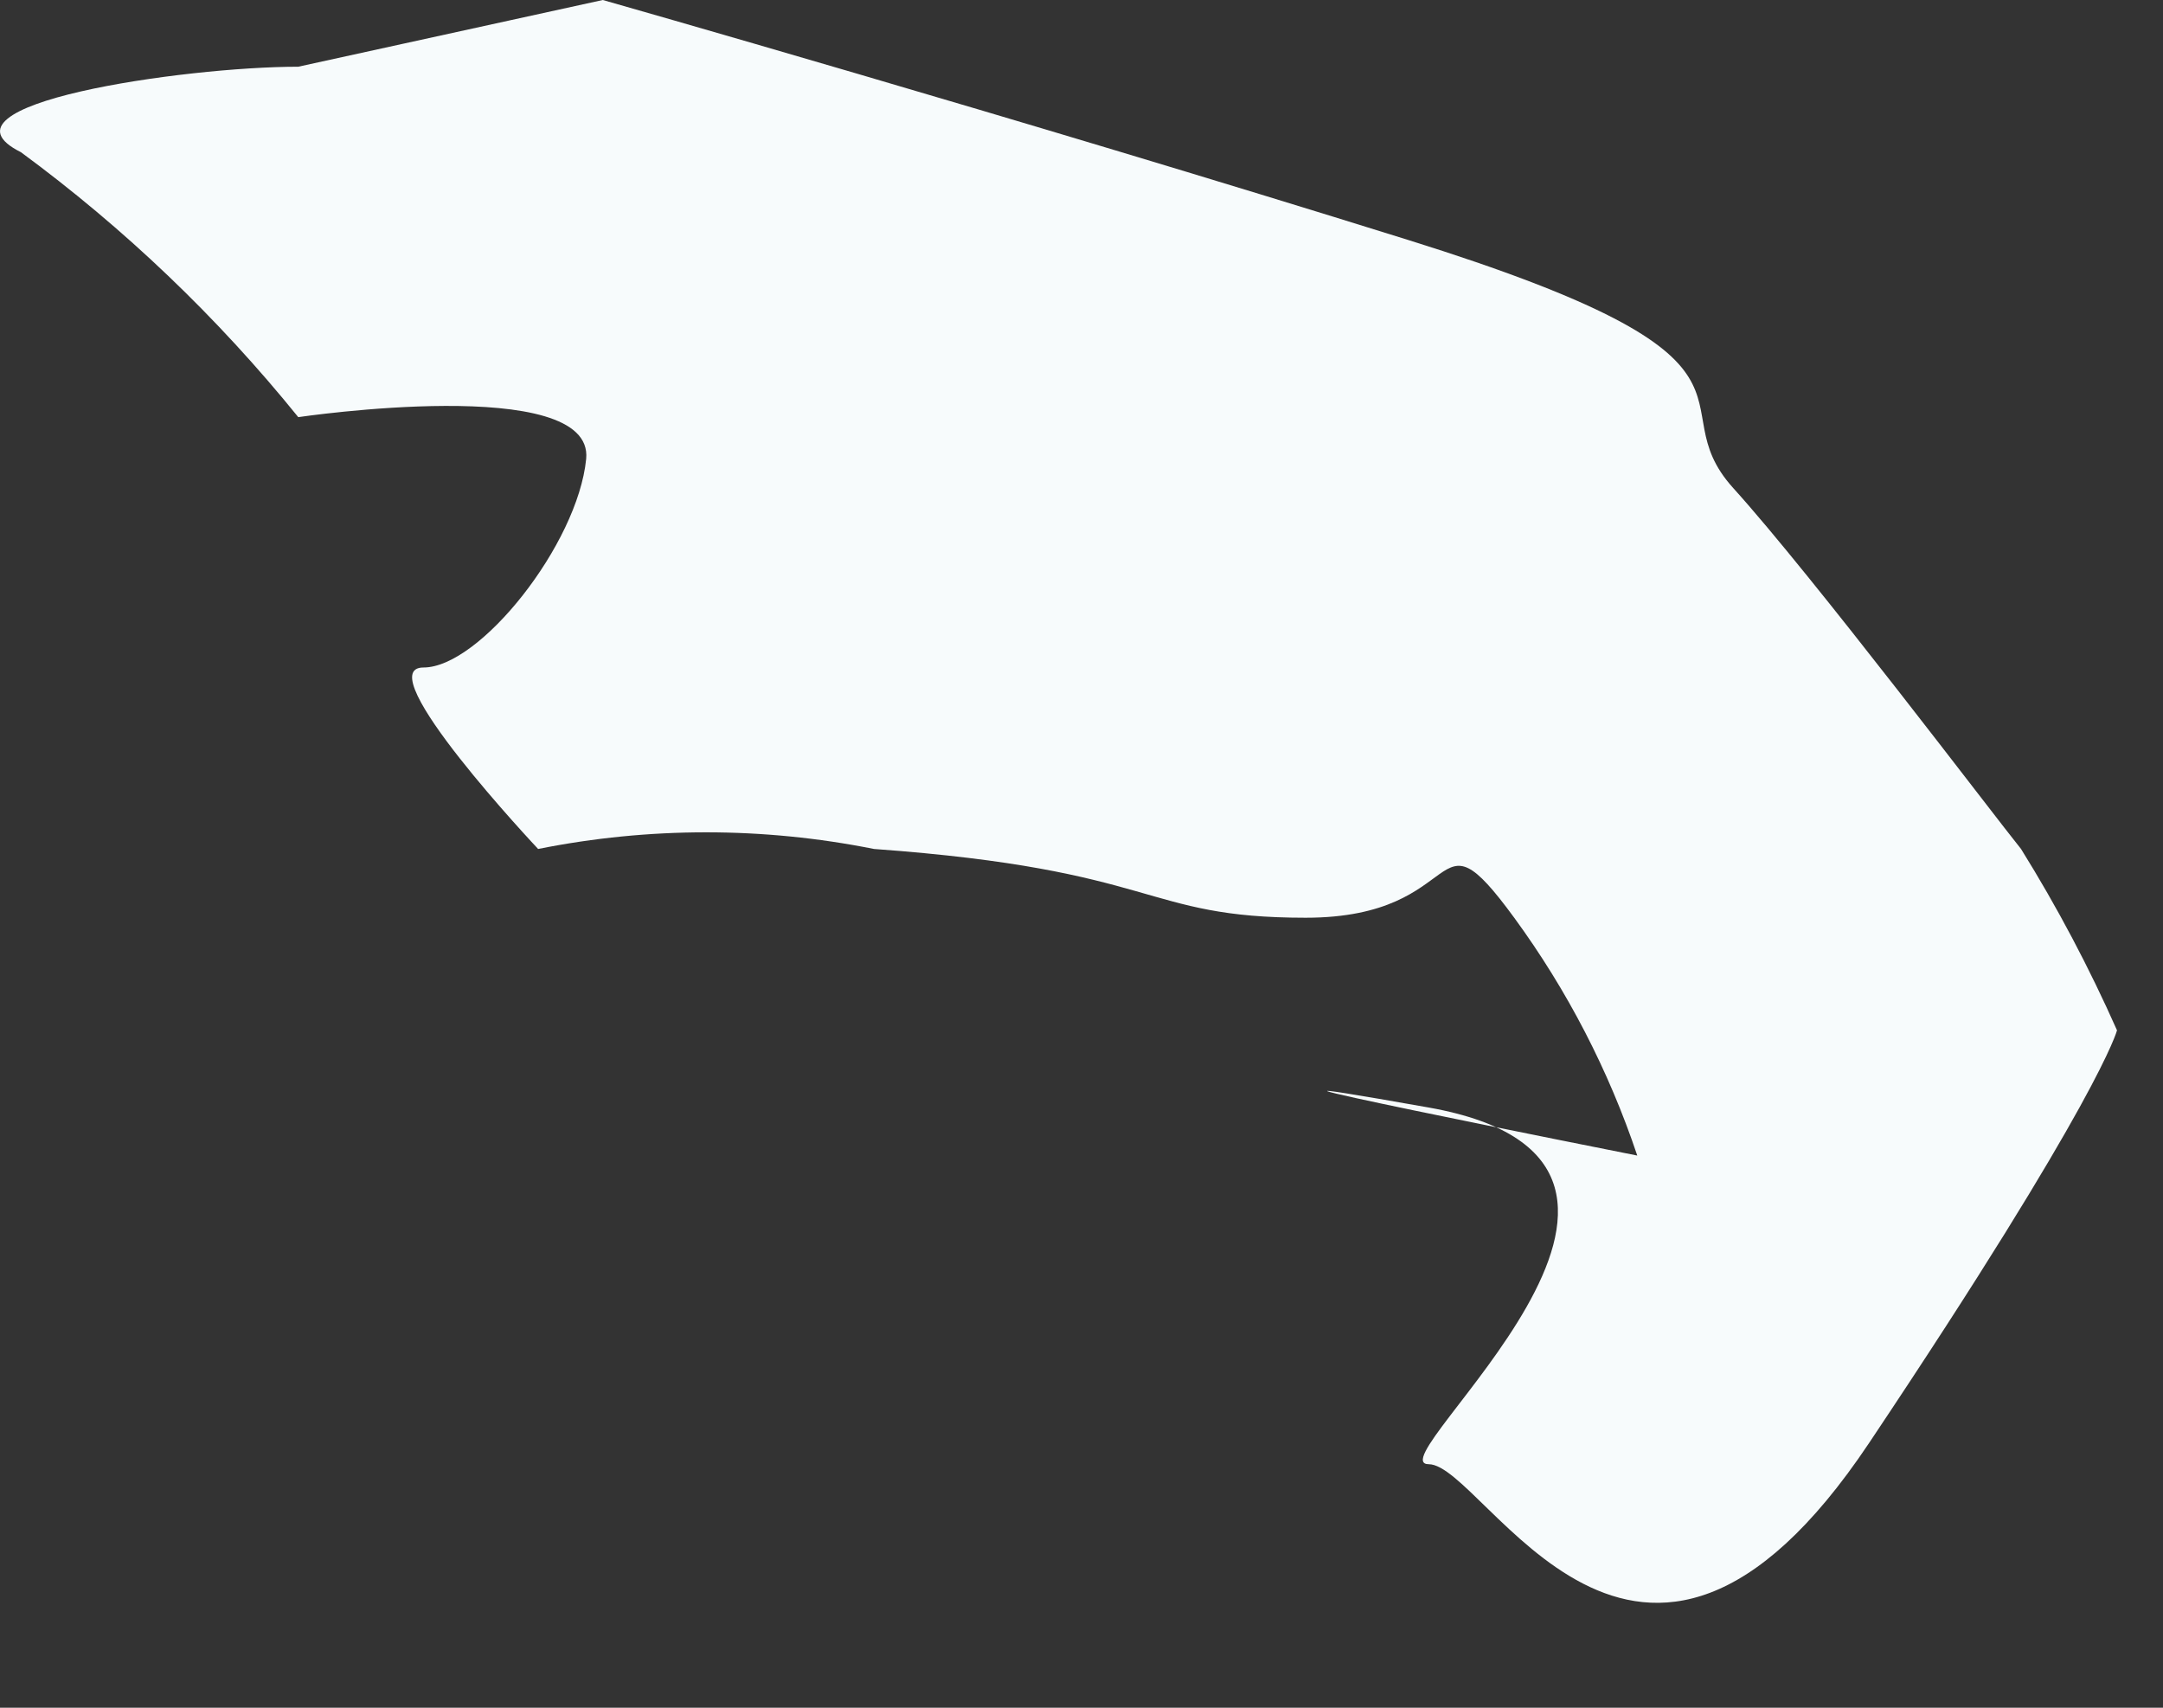 <?xml version="1.0" encoding="utf-8"?>
<svg xmlns="http://www.w3.org/2000/svg" fill="none" height="100%" overflow="visible" preserveAspectRatio="none" style="display: block;" viewBox="0 0 19 15" width="100%">
<rect x="0" y="0" width="19" height="15" fill="#333333" stroke="none"/>
<path d="M2.62 0.586C1.613 0.586 -0.659 0.916 0.184 1.337C1.092 2.005 1.911 2.787 2.62 3.664C2.62 3.664 5.222 3.279 5.149 4.031C5.075 4.782 4.214 5.863 3.72 5.863C3.225 5.863 4.727 7.457 4.727 7.457C5.701 7.262 6.703 7.262 7.677 7.457C10.205 7.64 10.022 8.061 11.469 8.061C12.917 8.061 12.55 7.035 13.301 8.061C13.767 8.698 14.131 9.402 14.382 10.15C14.382 10.15 9.766 9.234 12.55 9.728C15.335 10.223 12.056 12.861 12.55 12.861C13.045 12.861 14.382 15.719 16.416 12.678C18.45 9.637 18.596 9.05 18.596 9.05C18.352 8.5 18.071 7.968 17.753 7.457C17.515 7.163 15.921 5.056 15.225 4.287C14.529 3.518 15.83 3.188 12.367 2.107C8.904 1.026 5.295 0 5.295 0L2.62 0.586Z" fill="#F7FBFC" id="Vector"/>
</svg>